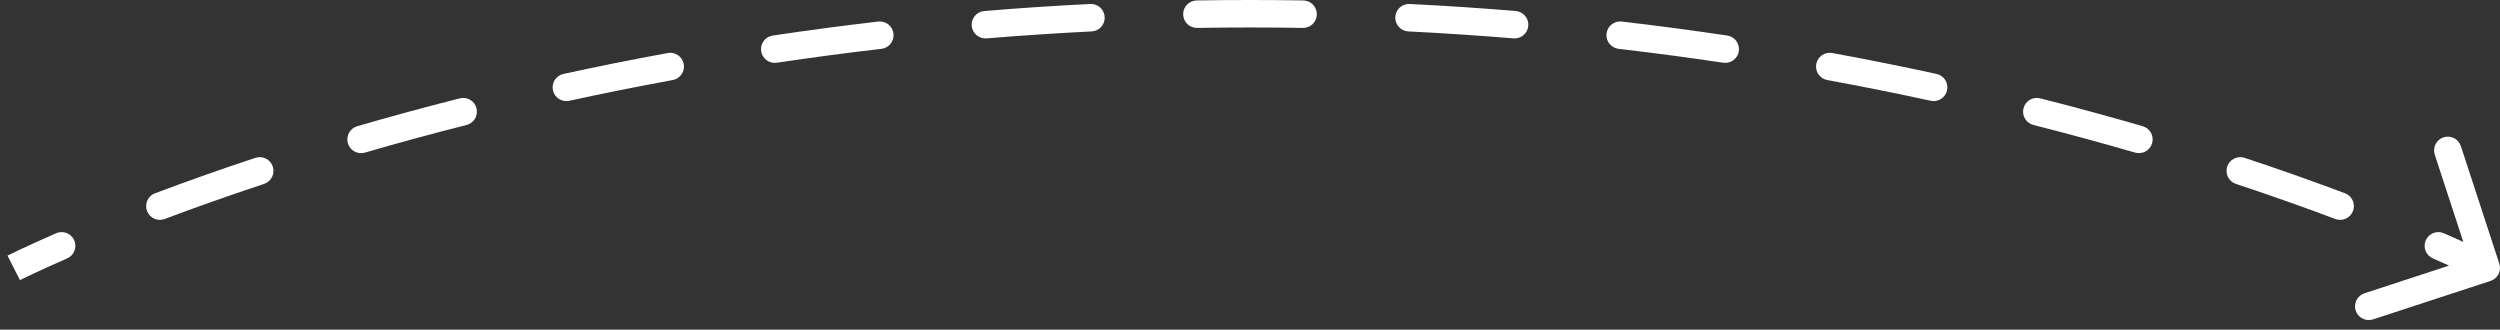 <svg width="182" height="24" viewBox="0 0 182 24" fill="none" xmlns="http://www.w3.org/2000/svg">
<rect x="0" y="0" width="182" height="24" fill="#333333" stroke="none"/>
<path d="M181.311 20.452C181.836 20.28 182.122 19.716 181.95 19.191L179.151 10.637C178.98 10.112 178.415 9.826 177.89 9.998C177.365 10.169 177.079 10.734 177.251 11.259L179.739 18.862L172.135 21.35C171.61 21.522 171.324 22.087 171.496 22.612C171.668 23.137 172.232 23.423 172.757 23.251L181.311 20.452ZM4.888 18.812C5.394 18.591 5.626 18.002 5.405 17.496C5.184 16.99 4.595 16.758 4.089 16.979L4.888 18.812ZM11.285 14.071C10.768 14.265 10.507 14.842 10.702 15.359C10.896 15.876 11.473 16.137 11.99 15.942L11.285 14.071ZM19.223 13.389C19.747 13.216 20.031 12.65 19.858 12.126C19.684 11.601 19.119 11.317 18.594 11.491L19.223 13.389ZM26.007 9.189C25.477 9.343 25.172 9.898 25.326 10.428C25.48 10.959 26.035 11.264 26.566 11.109L26.007 9.189ZM33.966 9.098C34.501 8.962 34.825 8.418 34.69 7.883C34.554 7.347 34.01 7.023 33.474 7.159L33.966 9.098ZM41.017 5.383C40.477 5.5 40.135 6.033 40.253 6.573C40.37 7.112 40.903 7.454 41.443 7.337L41.017 5.383ZM48.974 5.827C49.517 5.727 49.877 5.206 49.777 4.663C49.677 4.12 49.156 3.76 48.613 3.86L48.974 5.827ZM56.254 2.589C55.708 2.67 55.331 3.179 55.413 3.725C55.495 4.272 56.004 4.648 56.55 4.567L56.254 2.589ZM64.167 3.555C64.715 3.492 65.109 2.995 65.045 2.447C64.981 1.898 64.485 1.505 63.936 1.569L64.167 3.555ZM71.655 0.801C71.105 0.847 70.695 1.33 70.741 1.88C70.787 2.431 71.27 2.84 71.82 2.794L71.655 0.801ZM79.472 2.287C80.024 2.26 80.449 1.79 80.421 1.239C80.394 0.687 79.924 0.262 79.373 0.29L79.472 2.287ZM87.118 0.032C86.566 0.041 86.126 0.497 86.135 1.049C86.144 1.601 86.599 2.041 87.151 2.032L87.118 0.032ZM94.849 2.032C95.401 2.041 95.856 1.601 95.865 1.049C95.874 0.497 95.434 0.041 94.882 0.032L94.849 2.032ZM102.627 0.29C102.076 0.262 101.606 0.687 101.579 1.239C101.551 1.79 101.976 2.26 102.528 2.287L102.627 0.29ZM110.18 2.794C110.73 2.84 111.213 2.431 111.259 1.88C111.305 1.33 110.895 0.847 110.345 0.801L110.18 2.794ZM118.064 1.569C117.515 1.505 117.019 1.898 116.955 2.447C116.891 2.995 117.285 3.492 117.833 3.555L118.064 1.569ZM125.45 4.567C125.996 4.648 126.505 4.272 126.587 3.725C126.669 3.179 126.292 2.67 125.746 2.589L125.45 4.567ZM133.387 3.86C132.844 3.76 132.323 4.12 132.223 4.663C132.123 5.206 132.483 5.727 133.026 5.827L133.387 3.86ZM140.557 7.337C141.097 7.454 141.63 7.112 141.747 6.573C141.865 6.033 141.523 5.5 140.983 5.383L140.557 7.337ZM148.525 7.159C147.99 7.023 147.446 7.347 147.31 7.883C147.175 8.418 147.499 8.962 148.034 9.098L148.525 7.159ZM155.434 11.109C155.965 11.264 156.52 10.959 156.674 10.428C156.828 9.898 156.523 9.343 155.993 9.189L155.434 11.109ZM163.406 11.491C162.881 11.317 162.316 11.601 162.142 12.126C161.969 12.65 162.253 13.216 162.777 13.389L163.406 11.491ZM170.01 15.942C170.527 16.137 171.104 15.876 171.298 15.359C171.493 14.842 171.232 14.265 170.715 14.071L170.01 15.942ZM177.911 16.979C177.405 16.758 176.816 16.99 176.595 17.496C176.374 18.002 176.606 18.591 177.112 18.812L177.911 16.979ZM1 19.502C1.452 20.394 1.452 20.394 1.452 20.394C1.452 20.394 1.452 20.394 1.452 20.394C1.452 20.394 1.452 20.394 1.452 20.394C1.452 20.394 1.452 20.394 1.452 20.394C1.453 20.393 1.453 20.393 1.454 20.393C1.456 20.392 1.459 20.39 1.463 20.388C1.472 20.384 1.485 20.378 1.502 20.369C1.537 20.351 1.591 20.324 1.663 20.289C1.808 20.218 2.025 20.113 2.314 19.977C2.891 19.704 3.754 19.307 4.888 18.812L4.488 17.896L4.089 16.979C2.936 17.482 2.054 17.887 1.46 18.168C1.162 18.309 0.936 18.418 0.784 18.493C0.707 18.53 0.649 18.559 0.61 18.579C0.59 18.588 0.575 18.596 0.565 18.601C0.56 18.604 0.556 18.606 0.553 18.607C0.551 18.608 0.55 18.609 0.549 18.609C0.549 18.609 0.549 18.609 0.548 18.61C0.548 18.61 0.548 18.61 0.548 18.61C0.548 18.61 0.548 18.61 0.548 18.61C0.548 18.61 0.548 18.61 1 19.502ZM11.638 15.007L11.99 15.942C14.109 15.145 16.526 14.282 19.223 13.389L18.908 12.44L18.594 11.491C15.871 12.392 13.428 13.264 11.285 14.071L11.638 15.007ZM26.287 10.149L26.566 11.109C28.892 10.433 31.361 9.758 33.966 9.098L33.72 8.128L33.474 7.159C30.846 7.825 28.355 8.507 26.007 9.189L26.287 10.149ZM41.23 6.36L41.443 7.337C43.862 6.81 46.374 6.304 48.974 5.827L48.793 4.843L48.613 3.86C45.991 4.34 43.457 4.851 41.017 5.383L41.23 6.36ZM56.402 3.578L56.55 4.567C59.023 4.197 61.563 3.858 64.167 3.555L64.052 2.562L63.936 1.569C61.31 1.874 58.748 2.216 56.254 2.589L56.402 3.578ZM71.738 1.798L71.82 2.794C74.321 2.587 76.872 2.417 79.472 2.287L79.422 1.288L79.373 0.29C76.751 0.42 74.177 0.592 71.655 0.801L71.738 1.798ZM87.135 1.032L87.151 2.032C88.424 2.011 89.707 2 91 2V1V0C89.696 0 88.402 0.011 87.118 0.032L87.135 1.032ZM91 1V2C92.293 2 93.576 2.011 94.849 2.032L94.865 1.032L94.882 0.032C93.598 0.011 92.304 0 91 0V1ZM102.578 1.288L102.528 2.287C105.128 2.417 107.679 2.587 110.18 2.794L110.262 1.798L110.345 0.801C107.823 0.592 105.25 0.42 102.627 0.29L102.578 1.288ZM117.948 2.562L117.833 3.555C120.437 3.858 122.977 4.197 125.45 4.567L125.598 3.578L125.746 2.589C123.252 2.216 120.69 1.874 118.064 1.569L117.948 2.562ZM133.207 4.843L133.026 5.827C135.626 6.304 138.138 6.81 140.557 7.337L140.77 6.36L140.983 5.383C138.543 4.851 136.009 4.34 133.387 3.86L133.207 4.843ZM148.28 8.128L148.034 9.098C150.639 9.758 153.108 10.433 155.434 11.109L155.713 10.149L155.993 9.189C153.645 8.507 151.154 7.825 148.525 7.159L148.28 8.128ZM163.092 12.44L162.777 13.389C165.474 14.282 167.891 15.145 170.01 15.942L170.362 15.007L170.715 14.071C168.572 13.264 166.129 12.392 163.406 11.491L163.092 12.44ZM177.512 17.896L177.112 18.812C178.246 19.307 179.109 19.704 179.686 19.977C179.975 20.113 180.192 20.218 180.337 20.289C180.409 20.324 180.463 20.351 180.498 20.369C180.515 20.378 180.528 20.384 180.537 20.388C180.541 20.39 180.544 20.392 180.546 20.393C180.547 20.393 180.547 20.393 180.548 20.394C180.548 20.394 180.548 20.394 180.548 20.394C180.548 20.394 180.548 20.394 180.548 20.394C180.548 20.394 180.548 20.394 180.548 20.394C180.548 20.394 180.548 20.394 181 19.502C181.452 18.61 181.452 18.61 181.452 18.61C181.452 18.61 181.452 18.61 181.452 18.61C181.452 18.61 181.452 18.61 181.452 18.61C181.451 18.609 181.451 18.609 181.451 18.609C181.45 18.609 181.449 18.608 181.447 18.607C181.444 18.606 181.44 18.604 181.435 18.601C181.425 18.596 181.41 18.588 181.39 18.579C181.351 18.559 181.293 18.53 181.216 18.493C181.064 18.418 180.838 18.309 180.54 18.168C179.946 17.887 179.064 17.482 177.911 16.979L177.512 17.896ZM181.311 20.452C181.836 20.28 182.122 19.716 181.95 19.191L179.151 10.637C178.98 10.112 178.415 9.826 177.89 9.998C177.365 10.169 177.079 10.734 177.251 11.259L179.739 18.862L172.135 21.35C171.61 21.522 171.324 22.087 171.496 22.612C171.668 23.137 172.232 23.423 172.757 23.251L181.311 20.452ZM4.888 18.812C5.394 18.591 5.626 18.002 5.405 17.496C5.184 16.99 4.595 16.758 4.089 16.979L4.888 18.812ZM11.285 14.071C10.768 14.265 10.507 14.842 10.702 15.359C10.896 15.876 11.473 16.137 11.99 15.942L11.285 14.071ZM19.223 13.389C19.747 13.216 20.031 12.65 19.858 12.126C19.684 11.601 19.119 11.317 18.594 11.491L19.223 13.389ZM26.007 9.189C25.477 9.343 25.172 9.898 25.326 10.428C25.48 10.959 26.035 11.264 26.566 11.109L26.007 9.189ZM33.966 9.098C34.501 8.962 34.825 8.418 34.69 7.883C34.554 7.347 34.01 7.023 33.474 7.159L33.966 9.098ZM41.017 5.383C40.477 5.5 40.135 6.033 40.253 6.573C40.37 7.112 40.903 7.454 41.443 7.337L41.017 5.383ZM48.974 5.827C49.517 5.727 49.877 5.206 49.777 4.663C49.677 4.12 49.156 3.76 48.613 3.86L48.974 5.827ZM56.254 2.589C55.708 2.67 55.331 3.179 55.413 3.725C55.495 4.272 56.004 4.648 56.55 4.567L56.254 2.589ZM64.167 3.555C64.715 3.492 65.109 2.995 65.045 2.447C64.981 1.898 64.485 1.505 63.936 1.569L64.167 3.555ZM71.655 0.801C71.105 0.847 70.695 1.33 70.741 1.88C70.787 2.431 71.27 2.84 71.82 2.794L71.655 0.801ZM79.472 2.287C80.024 2.26 80.449 1.79 80.421 1.239C80.394 0.687 79.924 0.262 79.373 0.29L79.472 2.287ZM87.118 0.032C86.566 0.041 86.126 0.497 86.135 1.049C86.144 1.601 86.599 2.041 87.151 2.032L87.118 0.032ZM94.849 2.032C95.401 2.041 95.856 1.601 95.865 1.049C95.874 0.497 95.434 0.041 94.882 0.032L94.849 2.032ZM102.627 0.29C102.076 0.262 101.606 0.687 101.579 1.239C101.551 1.79 101.976 2.26 102.528 2.287L102.627 0.29ZM110.18 2.794C110.73 2.84 111.213 2.431 111.259 1.88C111.305 1.33 110.895 0.847 110.345 0.801L110.18 2.794ZM118.064 1.569C117.515 1.505 117.019 1.898 116.955 2.447C116.891 2.995 117.285 3.492 117.833 3.555L118.064 1.569ZM125.45 4.567C125.996 4.648 126.505 4.272 126.587 3.725C126.669 3.179 126.292 2.67 125.746 2.589L125.45 4.567ZM133.387 3.86C132.844 3.76 132.323 4.12 132.223 4.663C132.123 5.206 132.483 5.727 133.026 5.827L133.387 3.86ZM140.557 7.337C141.097 7.454 141.63 7.112 141.747 6.573C141.865 6.033 141.523 5.5 140.983 5.383L140.557 7.337ZM148.525 7.159C147.99 7.023 147.446 7.347 147.31 7.883C147.175 8.418 147.499 8.962 148.034 9.098L148.525 7.159ZM155.434 11.109C155.965 11.264 156.52 10.959 156.674 10.428C156.828 9.898 156.523 9.343 155.993 9.189L155.434 11.109ZM163.406 11.491C162.881 11.317 162.316 11.601 162.142 12.126C161.969 12.65 162.253 13.216 162.777 13.389L163.406 11.491ZM170.01 15.942C170.527 16.137 171.104 15.876 171.298 15.359C171.493 14.842 171.232 14.265 170.715 14.071L170.01 15.942ZM177.911 16.979C177.405 16.758 176.816 16.99 176.595 17.496C176.374 18.002 176.606 18.591 177.112 18.812L177.911 16.979ZM1 19.502C1.452 20.394 1.452 20.394 1.452 20.394C1.452 20.394 1.452 20.394 1.452 20.394C1.452 20.394 1.452 20.394 1.452 20.394C1.452 20.394 1.452 20.394 1.452 20.394C1.453 20.393 1.453 20.393 1.454 20.393C1.456 20.392 1.459 20.39 1.463 20.388C1.472 20.384 1.485 20.378 1.502 20.369C1.537 20.351 1.591 20.324 1.663 20.289C1.808 20.218 2.025 20.113 2.314 19.977C2.891 19.704 3.754 19.307 4.888 18.812L4.488 17.896L4.089 16.979C2.936 17.482 2.054 17.887 1.46 18.168C1.162 18.309 0.936 18.418 0.784 18.493C0.707 18.53 0.649 18.559 0.61 18.579C0.59 18.588 0.575 18.596 0.565 18.601C0.56 18.604 0.556 18.606 0.553 18.607C0.551 18.608 0.55 18.609 0.549 18.609C0.549 18.609 0.549 18.609 0.548 18.61C0.548 18.61 0.548 18.61 0.548 18.61C0.548 18.61 0.548 18.61 0.548 18.61C0.548 18.61 0.548 18.61 1 19.502ZM11.638 15.007L11.99 15.942C14.109 15.145 16.526 14.282 19.223 13.389L18.908 12.44L18.594 11.491C15.871 12.392 13.428 13.264 11.285 14.071L11.638 15.007ZM26.287 10.149L26.566 11.109C28.892 10.433 31.361 9.758 33.966 9.098L33.72 8.128L33.474 7.159C30.846 7.825 28.355 8.507 26.007 9.189L26.287 10.149ZM41.23 6.36L41.443 7.337C43.862 6.81 46.374 6.304 48.974 5.827L48.793 4.843L48.613 3.86C45.991 4.34 43.457 4.851 41.017 5.383L41.23 6.36ZM56.402 3.578L56.55 4.567C59.023 4.197 61.563 3.858 64.167 3.555L64.052 2.562L63.936 1.569C61.31 1.874 58.748 2.216 56.254 2.589L56.402 3.578ZM71.738 1.798L71.82 2.794C74.321 2.587 76.872 2.417 79.472 2.287L79.422 1.288L79.373 0.29C76.751 0.42 74.177 0.592 71.655 0.801L71.738 1.798ZM87.135 1.032L87.151 2.032C88.424 2.011 89.707 2 91 2V1V0C89.696 0 88.402 0.011 87.118 0.032L87.135 1.032ZM91 1V2C92.293 2 93.576 2.011 94.849 2.032L94.865 1.032L94.882 0.032C93.598 0.011 92.304 0 91 0V1ZM102.578 1.288L102.528 2.287C105.128 2.417 107.679 2.587 110.18 2.794L110.262 1.798L110.345 0.801C107.823 0.592 105.25 0.42 102.627 0.29L102.578 1.288ZM117.948 2.562L117.833 3.555C120.437 3.858 122.977 4.197 125.45 4.567L125.598 3.578L125.746 2.589C123.252 2.216 120.69 1.874 118.064 1.569L117.948 2.562ZM133.207 4.843L133.026 5.827C135.626 6.304 138.138 6.81 140.557 7.337L140.77 6.36L140.983 5.383C138.543 4.851 136.009 4.34 133.387 3.86L133.207 4.843ZM148.28 8.128L148.034 9.098C150.639 9.758 153.108 10.433 155.434 11.109L155.713 10.149L155.993 9.189C153.645 8.507 151.154 7.825 148.525 7.159L148.28 8.128ZM163.092 12.44L162.777 13.389C165.474 14.282 167.891 15.145 170.01 15.942L170.362 15.007L170.715 14.071C168.572 13.264 166.129 12.392 163.406 11.491L163.092 12.44ZM177.512 17.896L177.112 18.812C178.246 19.307 179.109 19.704 179.686 19.977C179.975 20.113 180.192 20.218 180.337 20.289C180.409 20.324 180.463 20.351 180.498 20.369C180.515 20.378 180.528 20.384 180.537 20.388C180.541 20.39 180.544 20.392 180.546 20.393C180.547 20.393 180.547 20.393 180.548 20.394C180.548 20.394 180.548 20.394 180.548 20.394C180.548 20.394 180.548 20.394 180.548 20.394C180.548 20.394 180.548 20.394 180.548 20.394C180.548 20.394 180.548 20.394 181 19.502C181.452 18.61 181.452 18.61 181.452 18.61C181.452 18.61 181.452 18.61 181.452 18.61C181.452 18.61 181.452 18.61 181.452 18.61C181.451 18.609 181.451 18.609 181.451 18.609C181.45 18.609 181.449 18.608 181.447 18.607C181.444 18.606 181.44 18.604 181.435 18.601C181.425 18.596 181.41 18.588 181.39 18.579C181.351 18.559 181.293 18.53 181.216 18.493C181.064 18.418 180.838 18.309 180.54 18.168C179.946 17.887 179.064 17.482 177.911 16.979L177.512 17.896Z" fill="white"/>
</svg>
